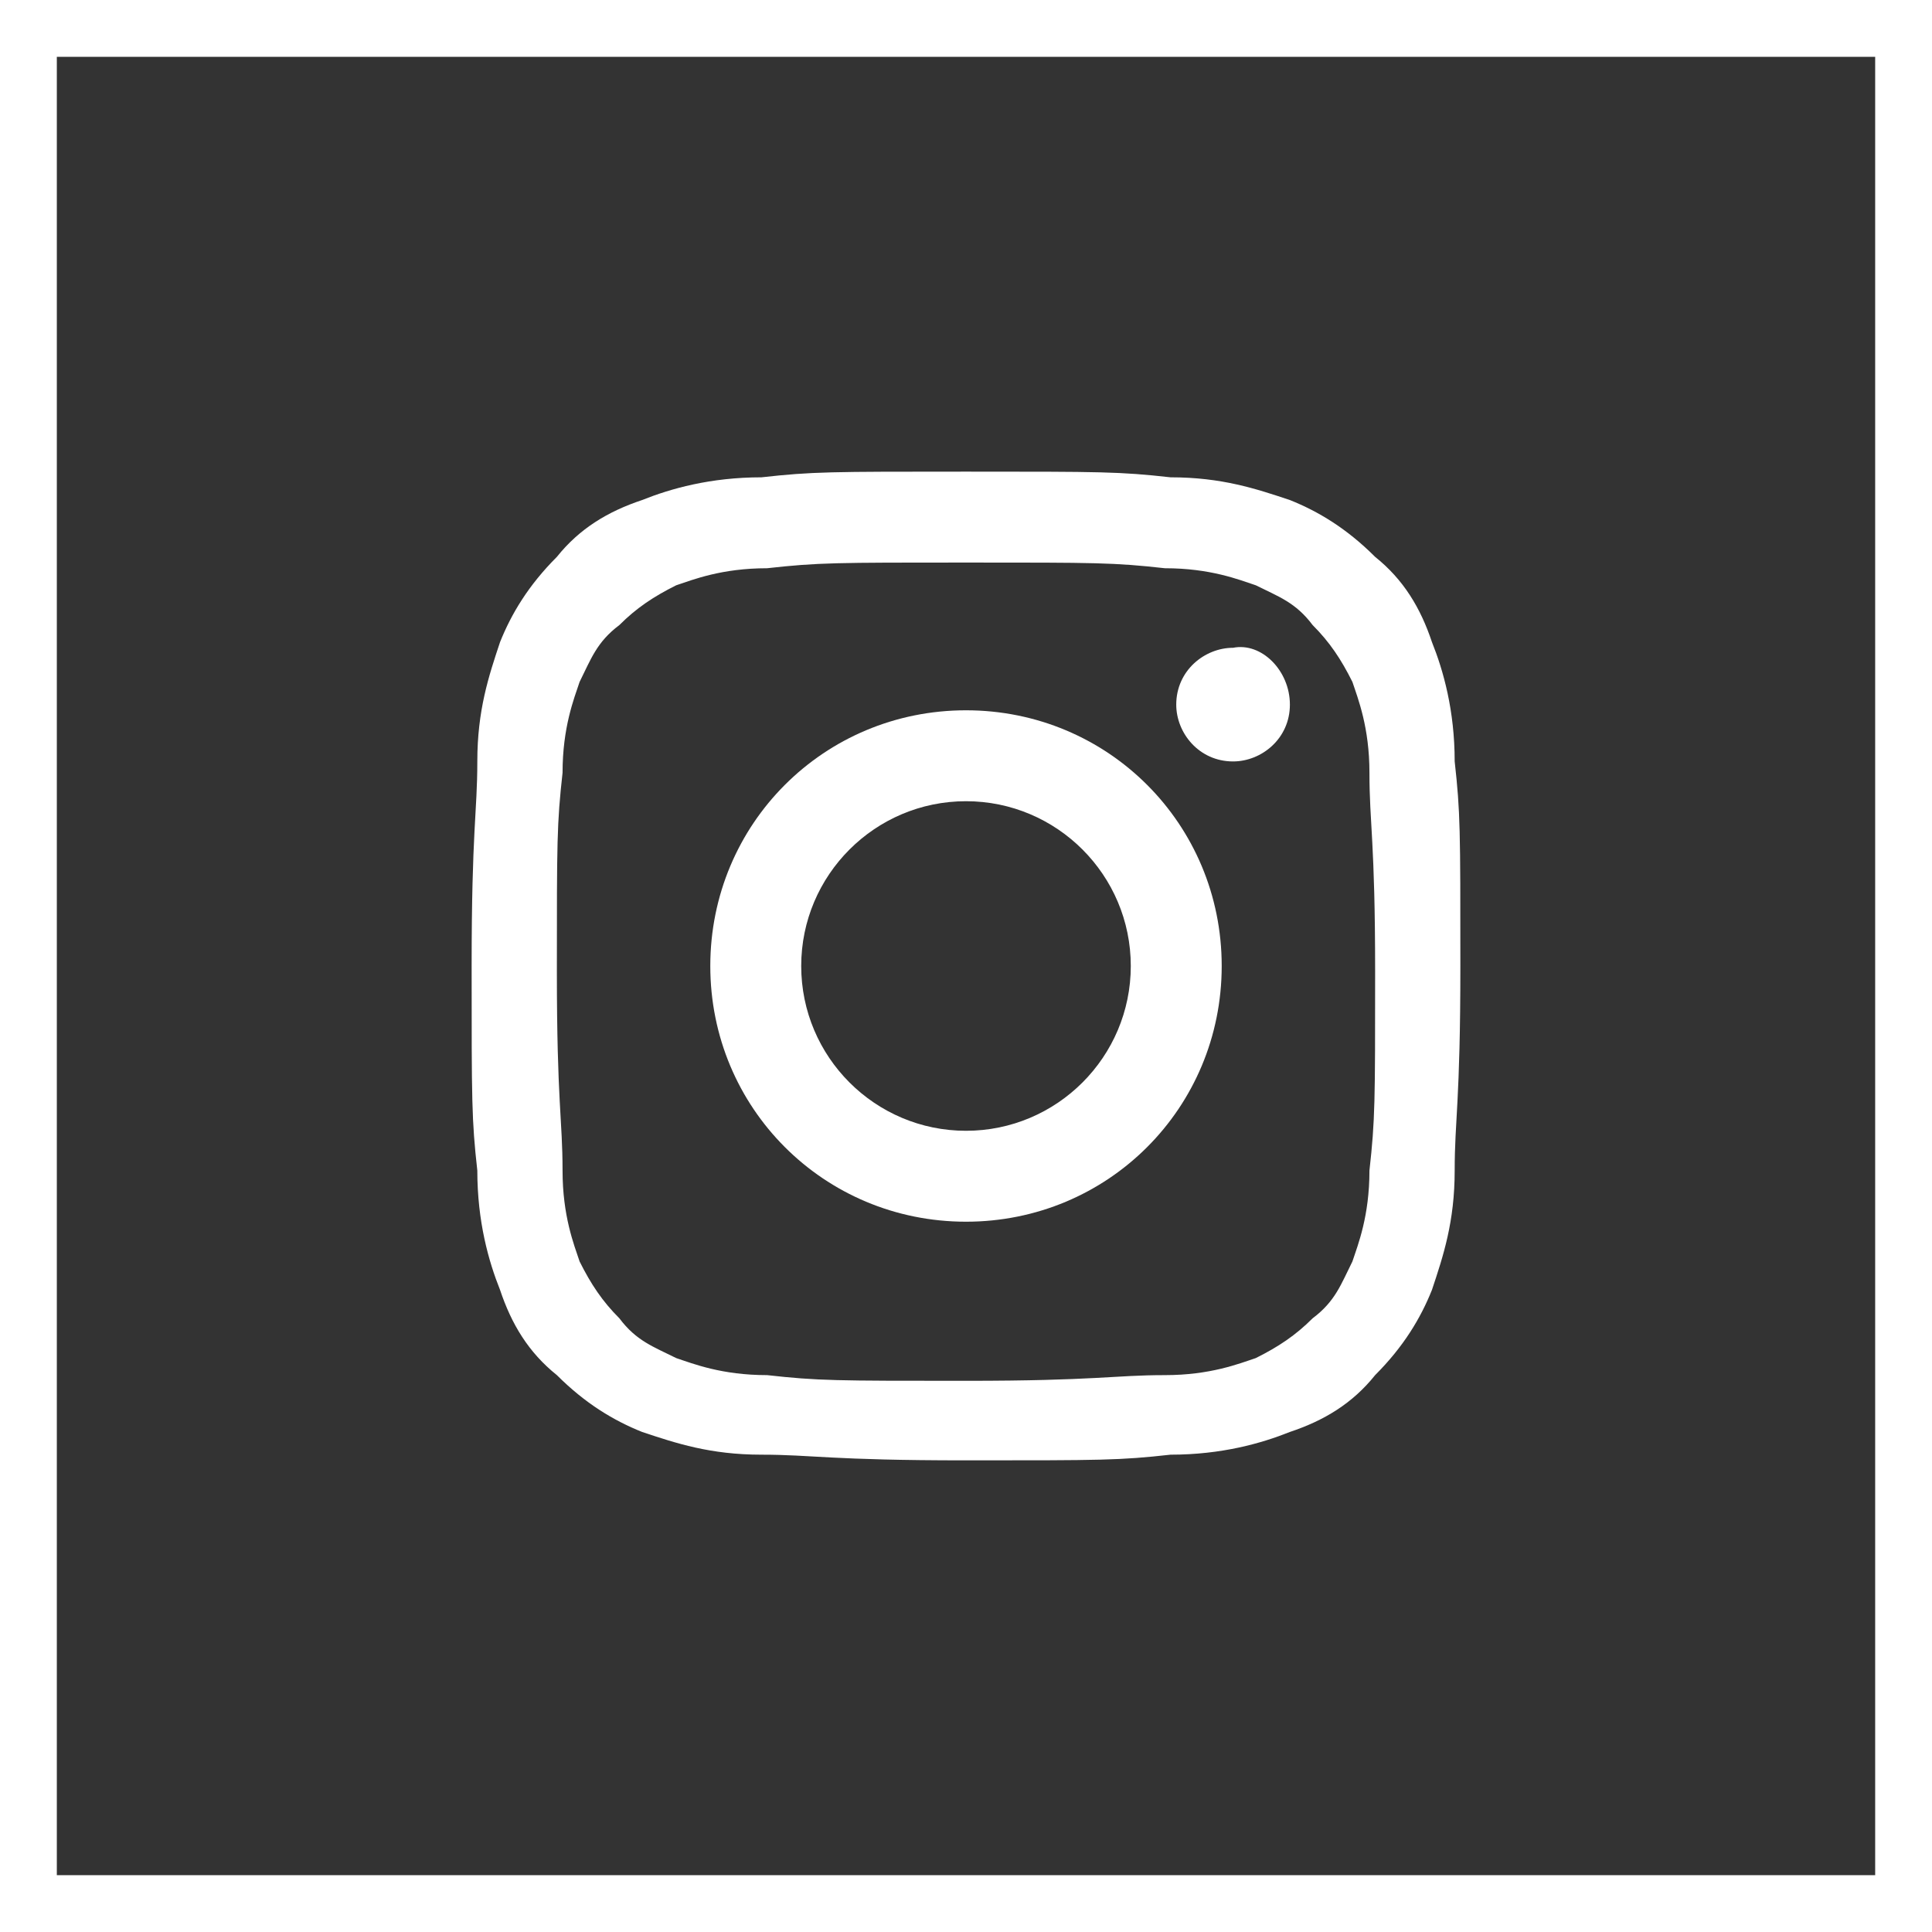 <?xml version="1.0" encoding="utf-8"?>
<!-- Generator: Adobe Illustrator 21.1.0, SVG Export Plug-In . SVG Version: 6.00 Build 0)  -->
<svg version="1.1" id="Laag_1" xmlns="http://www.w3.org/2000/svg" xmlns:xlink="http://www.w3.org/1999/xlink" x="0px" y="0px"
	 viewBox="0 0 34 34" style="enable-background:new 0 0 34 34;" xml:space="preserve">
<rect x="0" y="0" width="34" height="34" fill="#333333" stroke="none"/>
<style type="text/css">
	.st0{fill:#FFFFFF;}
	.st1{fill-rule:evenodd;clip-rule:evenodd;fill:#FFFFFF;}
</style>
<g>
	<path class="st0" d="M4253.6,3749.5v32h-32v-32H4253.6 M4254.6,3748.5h-1h-32h-1v1v32v1h1h32h1v-1v-32V3748.5L4254.6,3748.5z"/>
	<path class="st1" d="M4237.8,3773c-1.6,0-3.1-0.5-4.3-1.3l-3,1l1-2.9c-0.9-1.3-1.5-2.9-1.5-4.6c0-0.3,0-0.5,0-0.8
		c0.4-3.9,3.7-7,7.8-7c4.1,0,7.5,3.2,7.8,7.2c0,0.2,0,0.4,0,0.6C4245.7,3769.5,4242.1,3773,4237.8,3773L4237.8,3773z M4247.1,3765
		c-0.1-5-4.2-9-9.3-9c-5,0-9.1,3.9-9.3,8.8c0,0.1,0,0.3,0,0.4c0,1.7,0.5,3.4,1.3,4.8l-1.7,5l5.2-1.6c1.3,0.7,2.9,1.2,4.5,1.2
		c5.1,0,9.3-4.1,9.3-9.2C4247.1,3765.1,4247.1,3765.1,4247.1,3765L4247.1,3765z"/>
	<path class="st1" d="M4242.1,3767.1c-0.2-0.1-1.4-0.7-1.6-0.7c-0.2-0.1-0.4-0.1-0.5,0.1c-0.2,0.2-0.6,0.7-0.7,0.9
		c-0.1,0.2-0.3,0.2-0.5,0.1c-0.2-0.1-1-0.3-1.8-1.1c-0.7-0.6-1.1-1.3-1.3-1.6c-0.1-0.2,0-0.3,0.1-0.5c0.1-0.1,0.2-0.3,0.3-0.4
		c0,0,0.1-0.1,0.1-0.1c0.1-0.1,0.1-0.2,0.1-0.3c0.1-0.2,0-0.3,0-0.4c-0.1-0.1-0.5-1.2-0.7-1.7c-0.2-0.5-0.4-0.4-0.5-0.4
		c-0.1,0-0.3,0-0.4,0c-0.2,0-0.4,0.1-0.6,0.3c-0.2,0.2-0.8,0.8-0.8,1.9c0,0.3,0,0.5,0.1,0.8c0.2,0.8,0.7,1.5,0.8,1.6
		c0.1,0.1,1.6,2.5,3.9,3.4c2.3,0.9,2.3,0.6,2.7,0.6c0.4,0,1.4-0.5,1.5-1.1c0.2-0.5,0.2-1,0.1-1.1
		C4242.5,3767.3,4242.3,3767.2,4242.1,3767.1L4242.1,3767.1z"/>
</g>
<g>
	<g>
		<path class="st0" d="M33,1v32H1V1H33 M34,0h-1H1H0v1v32v1h1h32h1v-1V1V0L34,0z"/>
	</g>
	<g>
		<path class="st0" d="M17,9.9c2.3,0,2.6,0,3.5,0.1c0.8,0,1.3,0.2,1.6,0.3c0.4,0.2,0.7,0.3,1,0.7c0.3,0.3,0.5,0.6,0.7,1
			c0.1,0.3,0.3,0.8,0.3,1.6c0,0.9,0.1,1.2,0.1,3.5c0,2.3,0,2.6-0.1,3.5c0,0.8-0.2,1.3-0.3,1.6c-0.2,0.4-0.3,0.7-0.7,1
			c-0.3,0.3-0.6,0.5-1,0.7c-0.3,0.1-0.8,0.3-1.6,0.3c-0.9,0-1.2,0.1-3.5,0.1c-2.3,0-2.6,0-3.5-0.1c-0.8,0-1.3-0.2-1.6-0.3
			c-0.4-0.2-0.7-0.3-1-0.7c-0.3-0.3-0.5-0.6-0.7-1c-0.1-0.3-0.3-0.8-0.3-1.6c0-0.9-0.1-1.2-0.1-3.5c0-2.3,0-2.6,0.1-3.5
			c0-0.8,0.2-1.3,0.3-1.6c0.2-0.4,0.3-0.7,0.7-1c0.3-0.3,0.6-0.5,1-0.7c0.3-0.1,0.8-0.3,1.6-0.3C14.4,9.9,14.7,9.9,17,9.9 M17,8.3
			c-2.4,0-2.7,0-3.6,0.1c-0.9,0-1.6,0.2-2.1,0.4c-0.6,0.2-1.1,0.5-1.5,1c-0.5,0.5-0.8,1-1,1.5c-0.2,0.6-0.4,1.2-0.4,2.1
			c0,0.9-0.1,1.2-0.1,3.6c0,2.4,0,2.7,0.1,3.6c0,0.9,0.2,1.6,0.4,2.1c0.2,0.6,0.5,1.1,1,1.5c0.5,0.5,1,0.8,1.5,1
			c0.6,0.2,1.2,0.4,2.1,0.4c0.9,0,1.2,0.1,3.6,0.1c2.4,0,2.7,0,3.6-0.1c0.9,0,1.6-0.2,2.1-0.4c0.6-0.2,1.1-0.5,1.5-1
			c0.5-0.5,0.8-1,1-1.5c0.2-0.6,0.4-1.2,0.4-2.1c0-0.9,0.1-1.2,0.1-3.6c0-2.4,0-2.7-0.1-3.6c0-0.9-0.2-1.6-0.4-2.1
			c-0.2-0.6-0.5-1.1-1-1.5c-0.5-0.5-1-0.8-1.5-1c-0.6-0.2-1.2-0.4-2.1-0.4C19.7,8.3,19.4,8.3,17,8.3"/>
		<path class="st0" d="M17,12.5c-2.5,0-4.5,2-4.5,4.5c0,2.5,2,4.5,4.5,4.5c2.5,0,4.5-2,4.5-4.5C21.5,14.5,19.5,12.5,17,12.5
			 M17,19.9c-1.6,0-2.9-1.3-2.9-2.9c0-1.6,1.3-2.9,2.9-2.9c1.6,0,2.9,1.3,2.9,2.9C19.9,18.6,18.6,19.9,17,19.9"/>
		<path class="st0" d="M22.7,12.4c0,0.6-0.5,1-1,1c-0.6,0-1-0.5-1-1c0-0.6,0.5-1,1-1C22.2,11.3,22.7,11.8,22.7,12.4"/>
	</g>
</g>
</svg>

